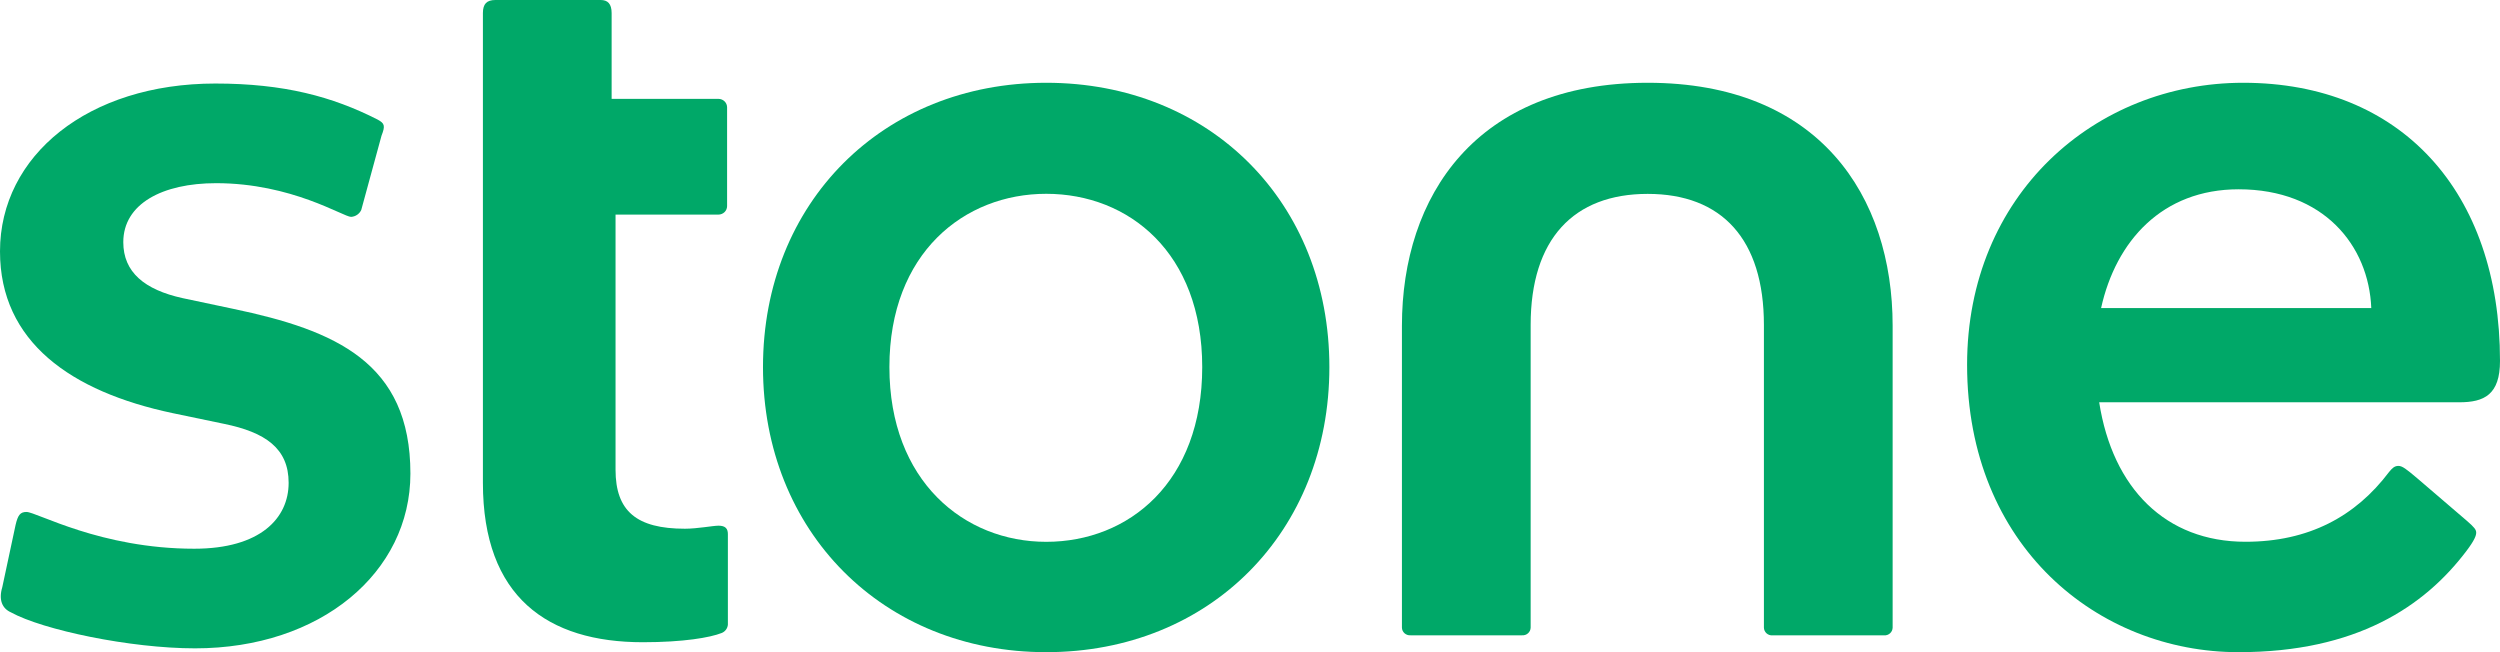 <svg width="92px" height="24px" viewBox="0 0 92 24" fill="none" xmlns="http://www.w3.org/2000/svg"><path d="M51.907 23.379H56.012C56.052 23.382 56.092 23.377 56.13 23.364C56.168 23.351 56.202 23.331 56.232 23.304C56.261 23.278 56.285 23.246 56.302 23.21C56.318 23.174 56.327 23.135 56.328 23.096V11.958C56.328 8.799 57.907 7.135 60.634 7.135C63.361 7.135 64.912 8.799 64.912 11.958V23.097C64.913 23.137 64.922 23.175 64.938 23.211C64.955 23.247 64.978 23.279 65.008 23.306C65.038 23.332 65.072 23.353 65.11 23.366C65.148 23.378 65.188 23.384 65.228 23.381H69.333C69.373 23.384 69.413 23.378 69.451 23.366C69.489 23.353 69.523 23.332 69.553 23.306C69.583 23.279 69.606 23.247 69.623 23.211C69.639 23.175 69.648 23.137 69.649 23.097V11.986C69.649 7.22 66.951 3.046 60.634 3.046C54.316 3.046 51.591 7.22 51.591 11.986V23.097C51.592 23.137 51.601 23.175 51.617 23.211C51.634 23.247 51.658 23.278 51.687 23.305C51.717 23.331 51.752 23.351 51.789 23.364C51.827 23.377 51.867 23.382 51.907 23.379Z" fill="#00A868"></path><path d="M23.656 23.634C25.149 23.634 26.125 23.464 26.556 23.295C26.62 23.27 26.676 23.227 26.716 23.172C26.757 23.117 26.781 23.052 26.786 22.985V19.655C26.786 19.457 26.699 19.345 26.441 19.345C26.24 19.345 25.666 19.457 25.206 19.457C23.426 19.457 22.652 18.809 22.652 17.286V7.897H26.441C26.525 7.896 26.605 7.863 26.664 7.805C26.723 7.747 26.756 7.669 26.757 7.586V3.948C26.756 3.866 26.723 3.788 26.664 3.73C26.605 3.672 26.525 3.639 26.441 3.638H22.508V0.48C22.508 0.141 22.364 0 22.106 0H18.23C17.915 0 17.771 0.142 17.771 0.48V17.767C17.771 21.97 20.153 23.634 23.656 23.634Z" fill="#00A868"></path><path d="M7.178 23.859C11.801 23.859 15.103 21.067 15.103 17.429C15.103 13.339 12.346 12.155 8.586 11.366L6.719 10.971C5.313 10.661 4.537 10.012 4.537 8.912C4.537 7.502 5.973 6.741 7.954 6.741C10.739 6.741 12.633 7.981 12.92 7.981C13 7.976 13.077 7.95 13.143 7.905C13.208 7.86 13.261 7.799 13.294 7.727L14.04 4.992C14.184 4.625 14.155 4.541 13.896 4.4C12.231 3.554 10.451 3.074 7.924 3.074C3.245 3.074 0 5.725 0 9.251C0 12.581 2.613 14.411 6.347 15.202L8.242 15.597C9.763 15.907 10.622 16.499 10.622 17.768C10.622 19.065 9.588 20.193 7.147 20.193C3.702 20.193 1.348 18.84 0.975 18.84C0.745 18.84 0.659 18.953 0.573 19.319L0.085 21.604C-0.059 22.083 0.085 22.393 0.401 22.534C1.579 23.182 4.794 23.859 7.178 23.859Z" fill="#00A868"></path><path d="M38.5 19.939C35.485 19.939 32.73 17.711 32.73 13.509C32.73 9.307 35.486 7.132 38.5 7.132C41.543 7.132 44.242 9.304 44.242 13.509C44.242 17.739 41.543 19.939 38.5 19.939ZM38.5 24C44.529 24 48.921 19.573 48.921 13.509C48.921 7.445 44.529 3.046 38.5 3.046C32.499 3.046 28.078 7.446 28.078 13.509C28.078 19.572 32.499 24 38.5 24Z" fill="#00A868"></path><path d="M92 13.283C92 7.049 88.353 3.046 82.552 3.046C77.097 3.046 72.389 7.164 72.389 13.424C72.389 20.108 77.212 24 82.379 24C86.715 24 89.216 22.322 90.763 20.278C91.062 19.882 91.124 19.711 91.124 19.6C91.124 19.49 91.052 19.403 90.791 19.175L88.982 17.624C88.55 17.258 88.405 17.145 88.261 17.145C88.117 17.145 88.031 17.23 87.916 17.371C86.682 19.007 84.959 19.937 82.634 19.937C79.701 19.937 77.746 17.979 77.25 14.804H90.498C91.422 14.806 92 14.521 92 13.283ZM82.382 6.966C85.515 6.966 87.173 9.042 87.263 11.337H77.32C77.865 8.873 79.567 6.966 82.382 6.966Z" fill="#00A868"></path></svg>

